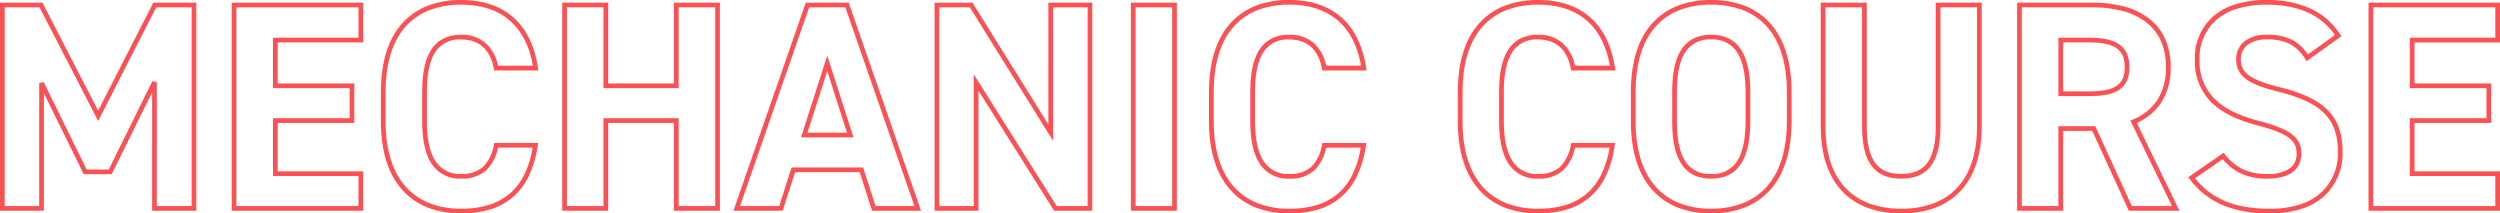 <svg xmlns="http://www.w3.org/2000/svg" width="534.232" height="45.604" viewBox="0 0 534.232 45.604">
  <path id="MECHANIC_COURSE" data-name="MECHANIC COURSE" d="M102.312-44.537c4.507,0,8.2,1.2,10.987,3.577,2.887,2.462,4.72,6.128,5.446,10.9l.088.575H109.4l-.08-.4c-.825-4.123-3.182-6.213-7.007-6.213A6.071,6.071,0,0,0,96.9-33.547c-1.281,1.856-1.9,4.71-1.9,8.725v6.174c0,3.866.641,6.771,1.906,8.634a6.047,6.047,0,0,0,5.406,2.647,6.67,6.67,0,0,0,4.71-1.523,8.594,8.594,0,0,0,2.3-4.7l.085-.4h9.363l-.085.573A22.464,22.464,0,0,1,116.8-6.95a13.838,13.838,0,0,1-3.417,4.533A13.563,13.563,0,0,1,108.51.223a21.09,21.09,0,0,1-6.2.844A19.456,19.456,0,0,1,95.417-.1a14.3,14.3,0,0,1-5.448-3.616c-3.178-3.4-4.789-8.424-4.789-14.934v-6.174c0-6.559,1.611-11.6,4.79-14.982a14.214,14.214,0,0,1,5.449-3.586A19.683,19.683,0,0,1,102.312-44.537Zm15.351,14.049c-1.5-8.541-6.794-13.049-15.351-13.049a18.69,18.69,0,0,0-6.543,1.084,13.223,13.223,0,0,0-5.07,3.334c-3,3.191-4.519,8-4.519,14.3v6.174C86.18-12.4,87.7-7.6,90.7-4.4a13.311,13.311,0,0,0,5.071,3.363,18.464,18.464,0,0,0,6.541,1.1,20.1,20.1,0,0,0,5.9-.8,12.571,12.571,0,0,0,4.52-2.442,12.847,12.847,0,0,0,3.168-4.21,20.907,20.907,0,0,0,1.7-5.6h-7.394a9.2,9.2,0,0,1-2.511,4.83,7.612,7.612,0,0,1-5.385,1.785,7.068,7.068,0,0,1-6.233-3.086C94.7-11.484,94-14.578,94-18.648v-6.174c0-4.224.681-7.264,2.081-9.293a6.586,6.586,0,0,1,2.646-2.27,8.417,8.417,0,0,1,3.585-.718,7.659,7.659,0,0,1,5.387,1.9,8.984,8.984,0,0,1,2.514,4.71ZM279.279-44.537c4.507,0,8.2,1.2,10.987,3.577,2.887,2.462,4.72,6.128,5.446,10.9l.088.575h-9.434l-.08-.4c-.825-4.123-3.182-6.213-7.007-6.213a6.071,6.071,0,0,0-5.408,2.556c-1.281,1.856-1.9,4.71-1.9,8.725v6.174c0,3.866.641,6.771,1.906,8.634a6.047,6.047,0,0,0,5.406,2.647,6.67,6.67,0,0,0,4.71-1.523,8.594,8.594,0,0,0,2.3-4.7l.085-.4h9.363l-.085.573a22.465,22.465,0,0,1-1.878,6.459,13.838,13.838,0,0,1-3.417,4.533A13.563,13.563,0,0,1,285.477.223a21.09,21.09,0,0,1-6.2.844,19.456,19.456,0,0,1-6.9-1.165,14.3,14.3,0,0,1-5.448-3.616c-3.178-3.4-4.789-8.424-4.789-14.934v-6.174c0-6.559,1.611-11.6,4.79-14.982a14.213,14.213,0,0,1,5.449-3.586A19.683,19.683,0,0,1,279.279-44.537ZM294.63-30.488c-1.5-8.541-6.794-13.049-15.351-13.049a18.69,18.69,0,0,0-6.543,1.084,13.222,13.222,0,0,0-5.07,3.334c-3,3.191-4.519,8-4.519,14.3v6.174c0,6.248,1.521,11.043,4.519,14.251a13.311,13.311,0,0,0,5.071,3.363,18.465,18.465,0,0,0,6.541,1.1,20.1,20.1,0,0,0,5.9-.8,12.572,12.572,0,0,0,4.52-2.442,12.847,12.847,0,0,0,3.168-4.21,20.906,20.906,0,0,0,1.7-5.6h-7.394a9.2,9.2,0,0,1-2.511,4.83,7.612,7.612,0,0,1-5.385,1.785,7.069,7.069,0,0,1-6.233-3.086c-1.379-2.032-2.079-5.126-2.079-9.2v-6.174c0-4.224.681-7.264,2.081-9.293a6.586,6.586,0,0,1,2.646-2.27,8.417,8.417,0,0,1,3.585-.718,7.659,7.659,0,0,1,5.387,1.9,8.985,8.985,0,0,1,2.514,4.71Zm37.821-14.049c4.507,0,8.2,1.2,10.987,3.577,2.887,2.462,4.72,6.128,5.446,10.9l.088.575h-9.434l-.08-.4c-.825-4.123-3.182-6.213-7.007-6.213a6.071,6.071,0,0,0-5.408,2.556c-1.281,1.856-1.9,4.71-1.9,8.725v6.174c0,3.866.641,6.771,1.906,8.634a6.047,6.047,0,0,0,5.406,2.647,6.67,6.67,0,0,0,4.71-1.523,8.594,8.594,0,0,0,2.3-4.7l.085-.4h9.363l-.085.573a22.465,22.465,0,0,1-1.878,6.459,13.838,13.838,0,0,1-3.417,4.533A13.563,13.563,0,0,1,338.649.223a21.09,21.09,0,0,1-6.2.844,19.456,19.456,0,0,1-6.9-1.165,14.3,14.3,0,0,1-5.448-3.616c-3.178-3.4-4.789-8.424-4.789-14.934v-6.174c0-6.559,1.611-11.6,4.79-14.982a14.214,14.214,0,0,1,5.449-3.586A19.683,19.683,0,0,1,332.451-44.537ZM347.8-30.488c-1.5-8.541-6.794-13.049-15.351-13.049a18.69,18.69,0,0,0-6.543,1.084,13.222,13.222,0,0,0-5.07,3.334c-3,3.191-4.519,8-4.519,14.3v6.174c0,6.248,1.521,11.043,4.519,14.251a13.311,13.311,0,0,0,5.071,3.363,18.464,18.464,0,0,0,6.541,1.1,20.1,20.1,0,0,0,5.9-.8,12.572,12.572,0,0,0,4.52-2.442,12.847,12.847,0,0,0,3.168-4.21,20.906,20.906,0,0,0,1.7-5.6h-7.394a9.2,9.2,0,0,1-2.511,4.83,7.612,7.612,0,0,1-5.385,1.785,7.069,7.069,0,0,1-6.233-3.086c-1.379-2.032-2.079-5.126-2.079-9.2v-6.174c0-4.224.681-7.264,2.081-9.293a6.586,6.586,0,0,1,2.646-2.27,8.417,8.417,0,0,1,3.585-.718,7.659,7.659,0,0,1,5.387,1.9,8.984,8.984,0,0,1,2.514,4.71Zm21.63-14.049a19.866,19.866,0,0,1,6.929,1.147,14.245,14.245,0,0,1,5.468,3.586c3.184,3.38,4.8,8.42,4.8,14.982v6.174c0,6.514-1.614,11.538-4.8,14.934A14.334,14.334,0,0,1,376.363-.1a19.636,19.636,0,0,1-6.931,1.165,19.456,19.456,0,0,1-6.9-1.165,14.3,14.3,0,0,1-5.448-3.616c-3.178-3.4-4.789-8.424-4.789-14.934v-6.174c0-6.559,1.611-11.6,4.79-14.982a14.214,14.214,0,0,1,5.449-3.586A19.683,19.683,0,0,1,369.432-44.537Zm0,44.6a18.643,18.643,0,0,0,6.579-1.1A13.343,13.343,0,0,0,381.1-4.4c3-3.2,4.527-8,4.527-14.25v-6.174c0-6.3-1.523-11.109-4.526-14.3a13.255,13.255,0,0,0-5.089-3.334,18.873,18.873,0,0,0-6.581-1.084,18.69,18.69,0,0,0-6.543,1.084,13.222,13.222,0,0,0-5.07,3.334c-3,3.191-4.519,8-4.519,14.3v6.174c0,6.248,1.521,11.043,4.519,14.251a13.311,13.311,0,0,0,5.071,3.363A18.465,18.465,0,0,0,369.432.067Zm118.755-44.6a22.062,22.062,0,0,1,9.274,1.81,14.924,14.924,0,0,1,6.393,5.538l.258.4L496.68-31.48l-.283-.444a8.664,8.664,0,0,0-3.155-3.145A10.235,10.235,0,0,0,488.25-36.1a6.753,6.753,0,0,0-4.231,1.174,3.78,3.78,0,0,0-1.38,3.114c0,2.864,2.066,4.347,8.189,5.878,4.867,1.217,8.112,2.733,10.213,4.773,2.274,2.208,3.333,5.089,3.333,9.069a12.333,12.333,0,0,1-3.831,9.369A13.354,13.354,0,0,1,495.687.064a21.489,21.489,0,0,1-6.807,1,25.717,25.717,0,0,1-9.989-1.708,17.121,17.121,0,0,1-7.167-5.608l-.318-.417,7.554-5.224.291.362A10.732,10.732,0,0,0,483-8.4a12.121,12.121,0,0,0,5.312,1.038,7.66,7.66,0,0,0,4.94-1.317,3.754,3.754,0,0,0,1.3-3.034c0-2.563-1.316-4.206-8.508-6.068-4.486-1.188-7.715-2.844-9.872-5.065a12.217,12.217,0,0,1-3.354-8.964,11.82,11.82,0,0,1,3.724-9.057,13.106,13.106,0,0,1,4.808-2.7A22.242,22.242,0,0,1,488.187-44.537Zm14.561,7.494c-2.977-4.31-7.873-6.494-14.561-6.494a21.253,21.253,0,0,0-6.528.92,12.116,12.116,0,0,0-4.445,2.487,10.847,10.847,0,0,0-3.4,8.316,11.265,11.265,0,0,0,3.072,8.267c2.028,2.087,5.105,3.656,9.408,4.795,3.627.939,5.868,1.838,7.265,2.914a4.777,4.777,0,0,1,1.99,4.121c0,2-.941,5.351-7.241,5.351A13.086,13.086,0,0,1,482.569-7.5a11.37,11.37,0,0,1-3.8-3.039l-5.927,4.1c3.624,4.5,8.6,6.51,16.037,6.51a20.5,20.5,0,0,0,6.49-.952,12.363,12.363,0,0,0,4.5-2.578,11.36,11.36,0,0,0,3.508-8.633c0-3.691-.963-6.344-3.03-8.351-1.969-1.912-5.07-3.348-9.758-4.52-5.666-1.417-8.947-2.991-8.947-6.848a4.8,4.8,0,0,1,1.754-3.895A7.61,7.61,0,0,1,488.25-37.1a11.176,11.176,0,0,1,5.467,1.155,9.246,9.246,0,0,1,3.232,3.047ZM3.784-43.97h9.058l.14.271L24.757-20.877,36.549-43.97h9.185V.5H36.292V-24.821L27.653-7.312H21.676l-.137-.279L13.163-24.625V.5H3.784Zm8.448,1H4.784V-.5h7.379V-26.775L13.112-27,22.3-8.312h4.733l9.312-18.873.948.221V-.5h7.442V-42.97H37.161l-12.4,24.283Zm41.07-1h28.09v8.5H63.122v8.765H79.5v8.434H63.122v10.34h18.27V.5H53.3Zm27.09,1H54.3V-.5h26.09V-6.934H62.122v-12.34H78.5v-6.434H62.122V-36.473h18.27Zm43.533-1h9.82v17.262H147.8V-43.97h9.82V.5H147.8V-18.274H133.745V.5h-9.82Zm8.82,1h-7.82V-.5h7.82V-19.274H148.8V-.5h7.82V-42.97H148.8v17.262H132.745Zm43.237-1h9.153L200.6.5H190.147L187.5-7.753H173.678L171.032.5H160.514l.231-.664Zm8.442,1h-7.731L161.92-.5H170.3l2.646-8.253h15.282L190.877-.5H199.2Zm19.07-1h8.085l.147.235,16.086,25.8V-43.97h9.379V.5h-8.147L228.9.267,212.873-25.169V.5h-9.379Zm7.531,1h-6.531V-.5h7.379V-28.633L229.6-.5h6.6V-42.97h-7.379v28.526Zm34.427-1h9.82V.5h-9.82Zm8.82,1h-7.82V-.5h7.82Zm138.6-1h9.82v26.393c0,3.633.591,6.2,1.808,7.846,1.175,1.591,3,2.364,5.567,2.364s4.392-.773,5.567-2.364c1.217-1.647,1.808-4.213,1.808-7.846V-43.97h9.82v26.33c0,6.261-1.642,11.065-4.881,14.278A14.422,14.422,0,0,1,416.907,0a20.787,20.787,0,0,1-6.84,1.065A20.812,20.812,0,0,1,403.228,0a14.445,14.445,0,0,1-5.474-3.356c-3.239-3.2-4.881-7.99-4.881-14.223Zm8.82,1h-7.82v25.393c0,5.956,1.542,10.5,4.585,13.512a13.452,13.452,0,0,0,5.1,3.123A19.819,19.819,0,0,0,410.067.067a19.8,19.8,0,0,0,6.51-1.01,13.433,13.433,0,0,0,5.1-3.129c3.042-3.018,4.585-7.583,4.585-13.568V-42.97h-7.82v25.393c0,3.854-.655,6.615-2,8.44-1.377,1.864-3.461,2.77-6.371,2.77s-4.994-.906-6.371-2.77c-1.348-1.825-2-4.586-2-8.44Zm33.138-1h16.061a25.764,25.764,0,0,1,6.9.855,14.968,14.968,0,0,1,5.293,2.591,11.422,11.422,0,0,1,3.386,4.344,14.643,14.643,0,0,1,1.175,6,13.581,13.581,0,0,1-2.027,7.566,12.019,12.019,0,0,1-5.229,4.34L469.519.5H458.7l-7.812-17.073H444.65V.5h-9.82ZM467.921-.5l-8.892-18.281.491-.2a11.218,11.218,0,0,0,5.262-4.174,12.6,12.6,0,0,0,1.863-7.018c0-4.153-1.407-7.37-4.181-9.562a13.98,13.98,0,0,0-4.942-2.413,24.773,24.773,0,0,0-6.631-.818H435.83V-.5h7.82V-17.573h7.877L459.339-.5Zm42.005-43.47h28.09v8.5h-18.27v8.765h16.38v8.434h-16.38v10.34h18.27V.5h-28.09Zm27.09,1h-26.09V-.5h26.09V-6.934h-18.27v-12.34h16.38v-6.434h-16.38V-36.473h18.27ZM369.432-37.1c5.635,0,8.375,4.017,8.375,12.281v6.174c0,8.264-2.74,12.281-8.375,12.281a8.417,8.417,0,0,1-3.585-.718,6.586,6.586,0,0,1-2.646-2.27c-1.4-2.029-2.081-5.069-2.081-9.293v-6.174c0-4.224.681-7.264,2.081-9.293a6.586,6.586,0,0,1,2.646-2.27A8.417,8.417,0,0,1,369.432-37.1Zm0,29.736a6.138,6.138,0,0,0,5.441-2.558c1.283-1.837,1.934-4.772,1.934-8.723v-6.174c0-3.951-.651-6.885-1.934-8.723a6.138,6.138,0,0,0-5.441-2.558,6.071,6.071,0,0,0-5.408,2.556c-1.281,1.856-1.9,4.71-1.9,8.725v6.174c0,4.015.623,6.869,1.9,8.725A6.071,6.071,0,0,0,369.432-7.367ZM443.65-36.473h6.422c2.946,0,4.964.4,6.353,1.273,1.615,1.011,2.4,2.654,2.4,5.023s-.787,3.987-2.407,4.964c-1.382.834-3.339,1.206-6.346,1.206H443.65Zm6.422,11.466c5.652,0,7.753-1.4,7.753-5.17,0-3.811-2.174-5.3-7.753-5.3H444.65v10.466ZM180.558-32.632l5.6,17.445h-11.2Zm4.228,16.445L180.558-29.36,176.33-16.187Z" transform="translate(-3.784 44.537)" fill="#fb5054"/>
</svg>

